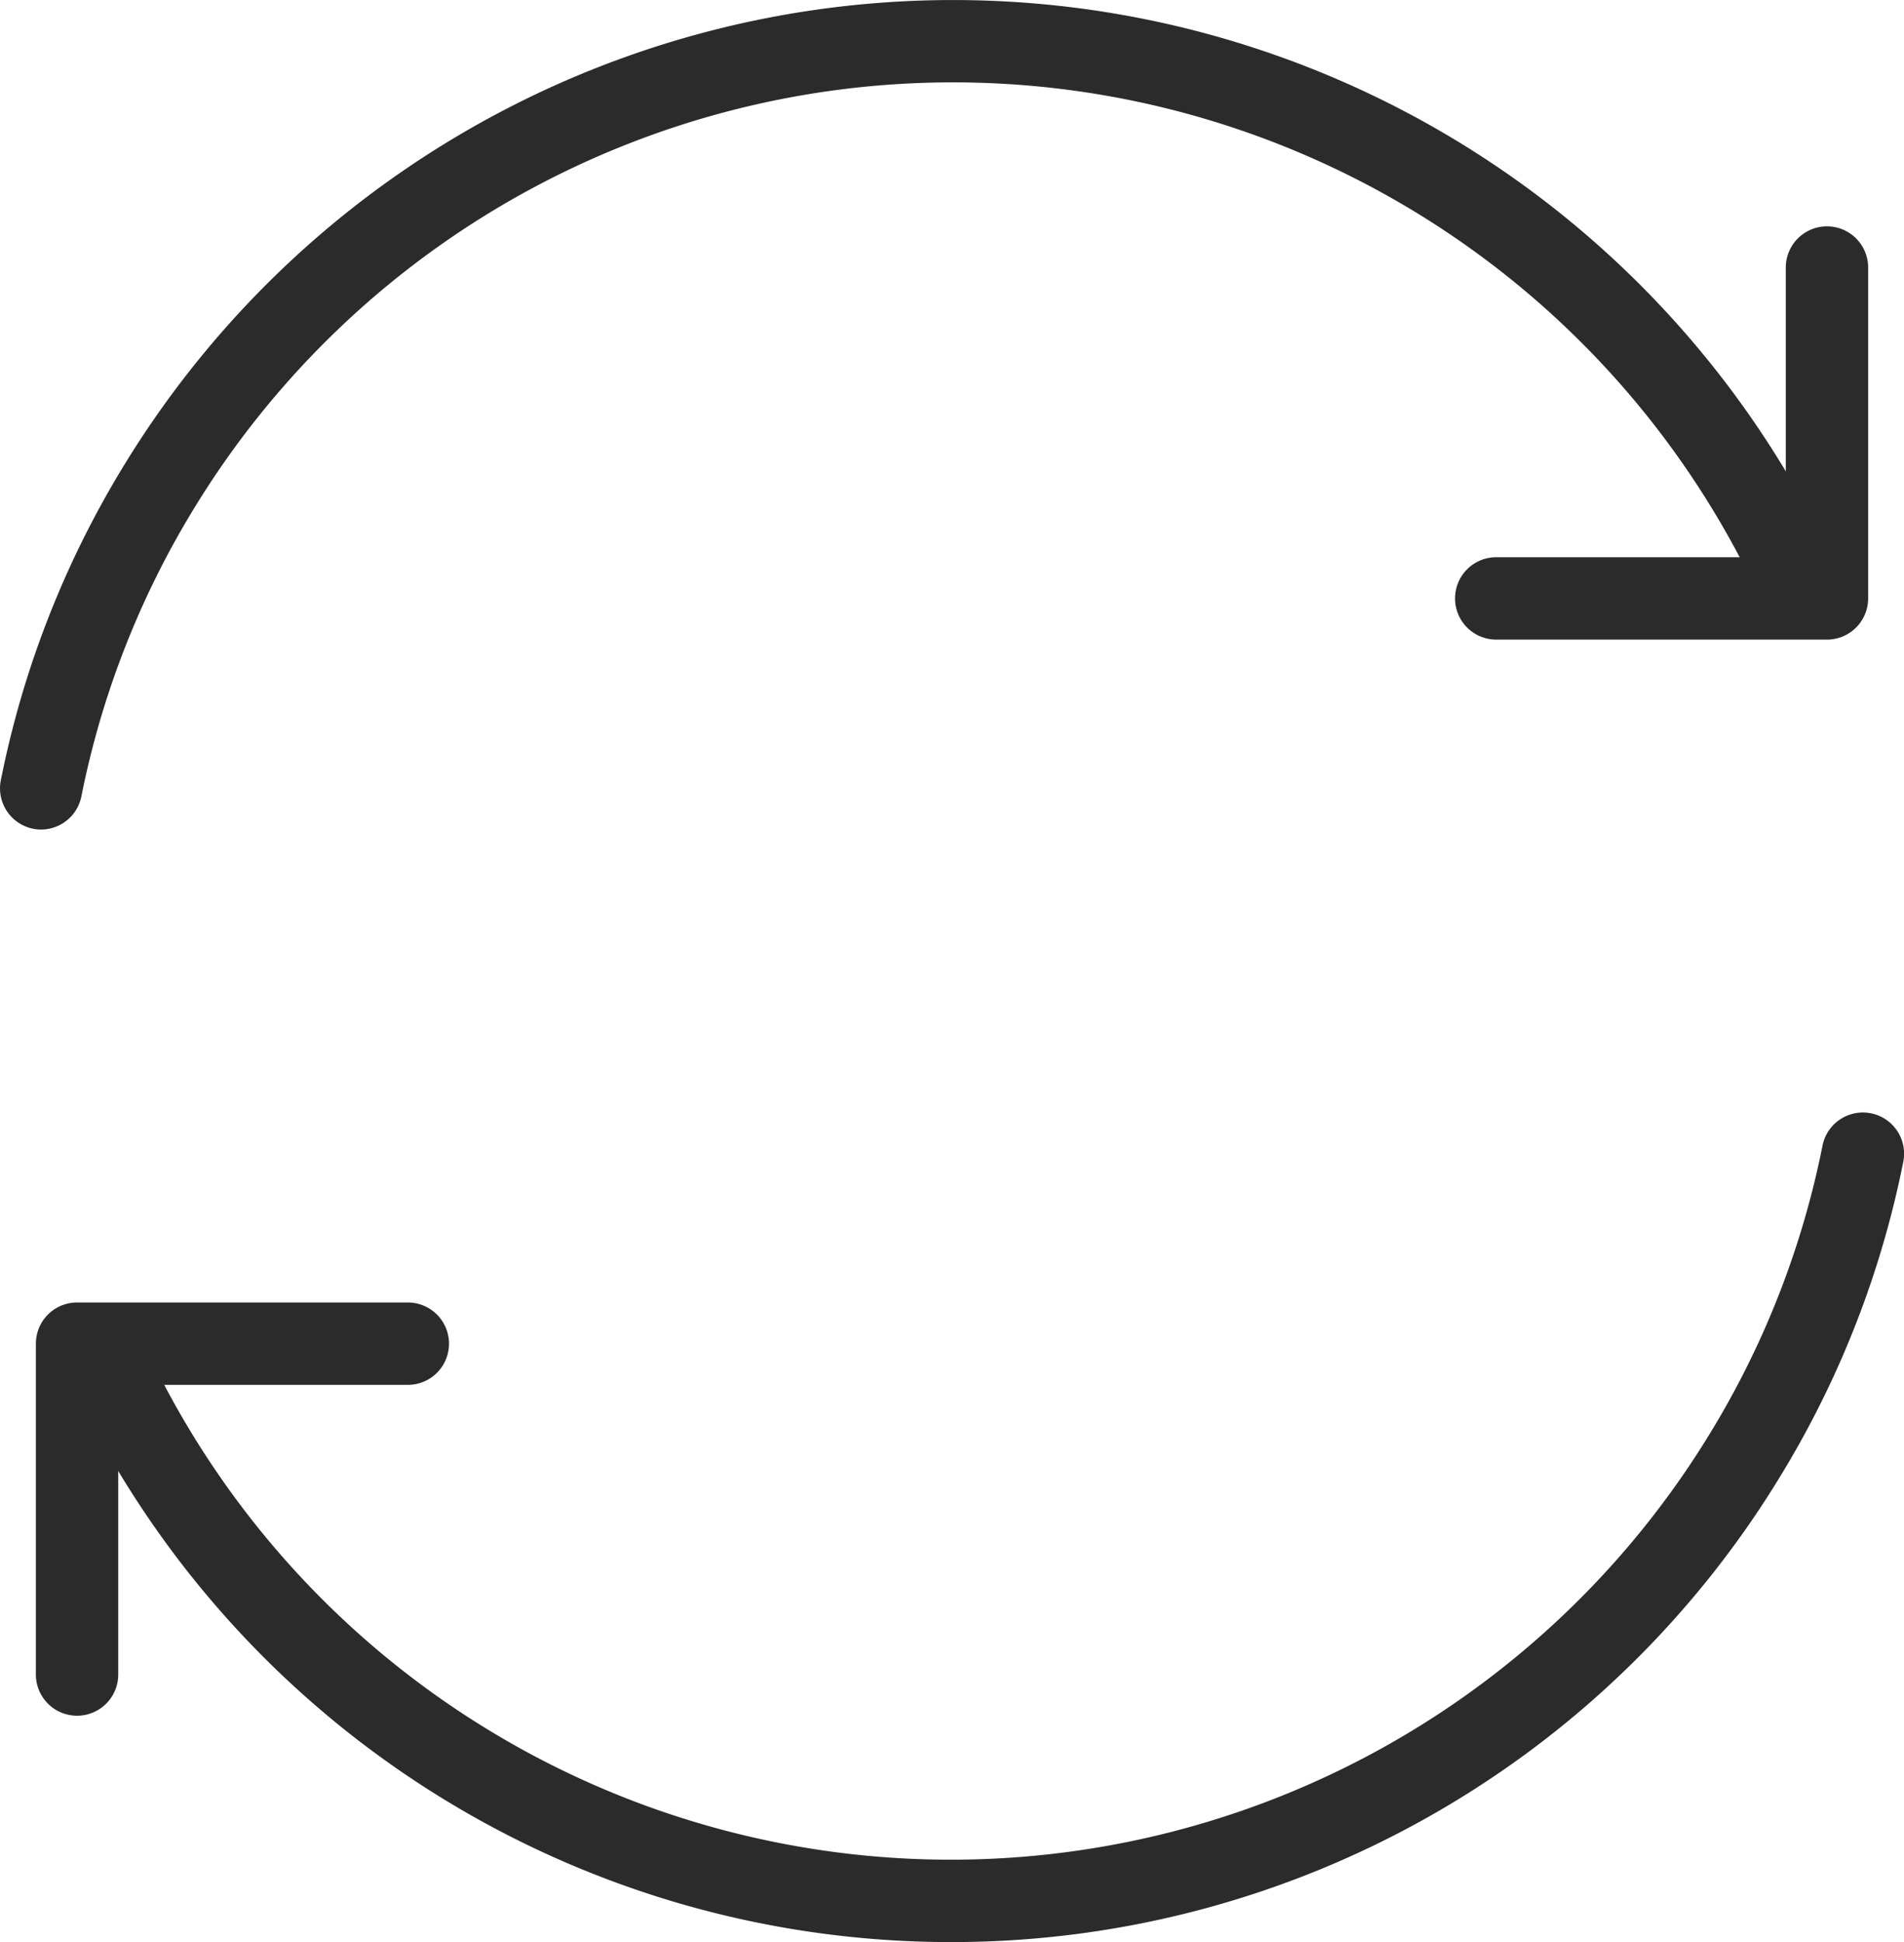 <svg xmlns="http://www.w3.org/2000/svg" width="69.354" height="70.717" viewBox="0 0 69.354 70.717">
  <g id="Gruppe_23371" data-name="Gruppe 23371" transform="translate(-1236.144 -1572.389)">
    <path id="Pfad_41687" data-name="Pfad 41687" d="M2,30.706A1.5,1.5,0,0,1,.529,28.912,35.091,35.091,0,0,1,4.9,17.635a35.386,35.386,0,0,1,62.6,3.765,1.5,1.5,0,1,1-2.737,1.229,32.389,32.389,0,0,0-57.3-3.445,32.1,32.1,0,0,0-4,10.316A1.5,1.5,0,0,1,2,30.706Z" transform="translate(1235.645 1571.889)" fill="#2b2b2b"/>
    <path id="Pfad_41688" data-name="Pfad 41688" d="M38.81,138.387a35.382,35.382,0,0,1-32.286-20.9,1.5,1.5,0,0,1,2.737-1.229,32.389,32.389,0,0,0,57.3,3.444,32.1,32.1,0,0,0,4-10.316,1.5,1.5,0,1,1,2.942.588,35.09,35.09,0,0,1-4.374,11.277A35.322,35.322,0,0,1,38.81,138.387Z" transform="translate(1231.969 1504.718)" fill="#2b2b2b"/>
    <path id="Pfad_41689" data-name="Pfad 41689" d="M5.473,141.616a1.5,1.5,0,0,1-1.5-1.5V128.069a1.5,1.5,0,0,1,1.5-1.5H17.521a1.5,1.5,0,0,1,0,3H6.973v10.548A1.5,1.5,0,0,1,5.473,141.616Z" transform="translate(1233.478 1493.247)" fill="#2b2b2b"/>
    <path id="Pfad_41690" data-name="Pfad 41690" d="M154.93,37.454H142.883a1.5,1.5,0,0,1,0-3H153.43V23.906a1.5,1.5,0,0,1,3,0V35.954A1.5,1.5,0,0,1,154.93,37.454Z" transform="translate(1147.762 1558.225)" fill="#2b2b2b"/>
  </g>
</svg>
